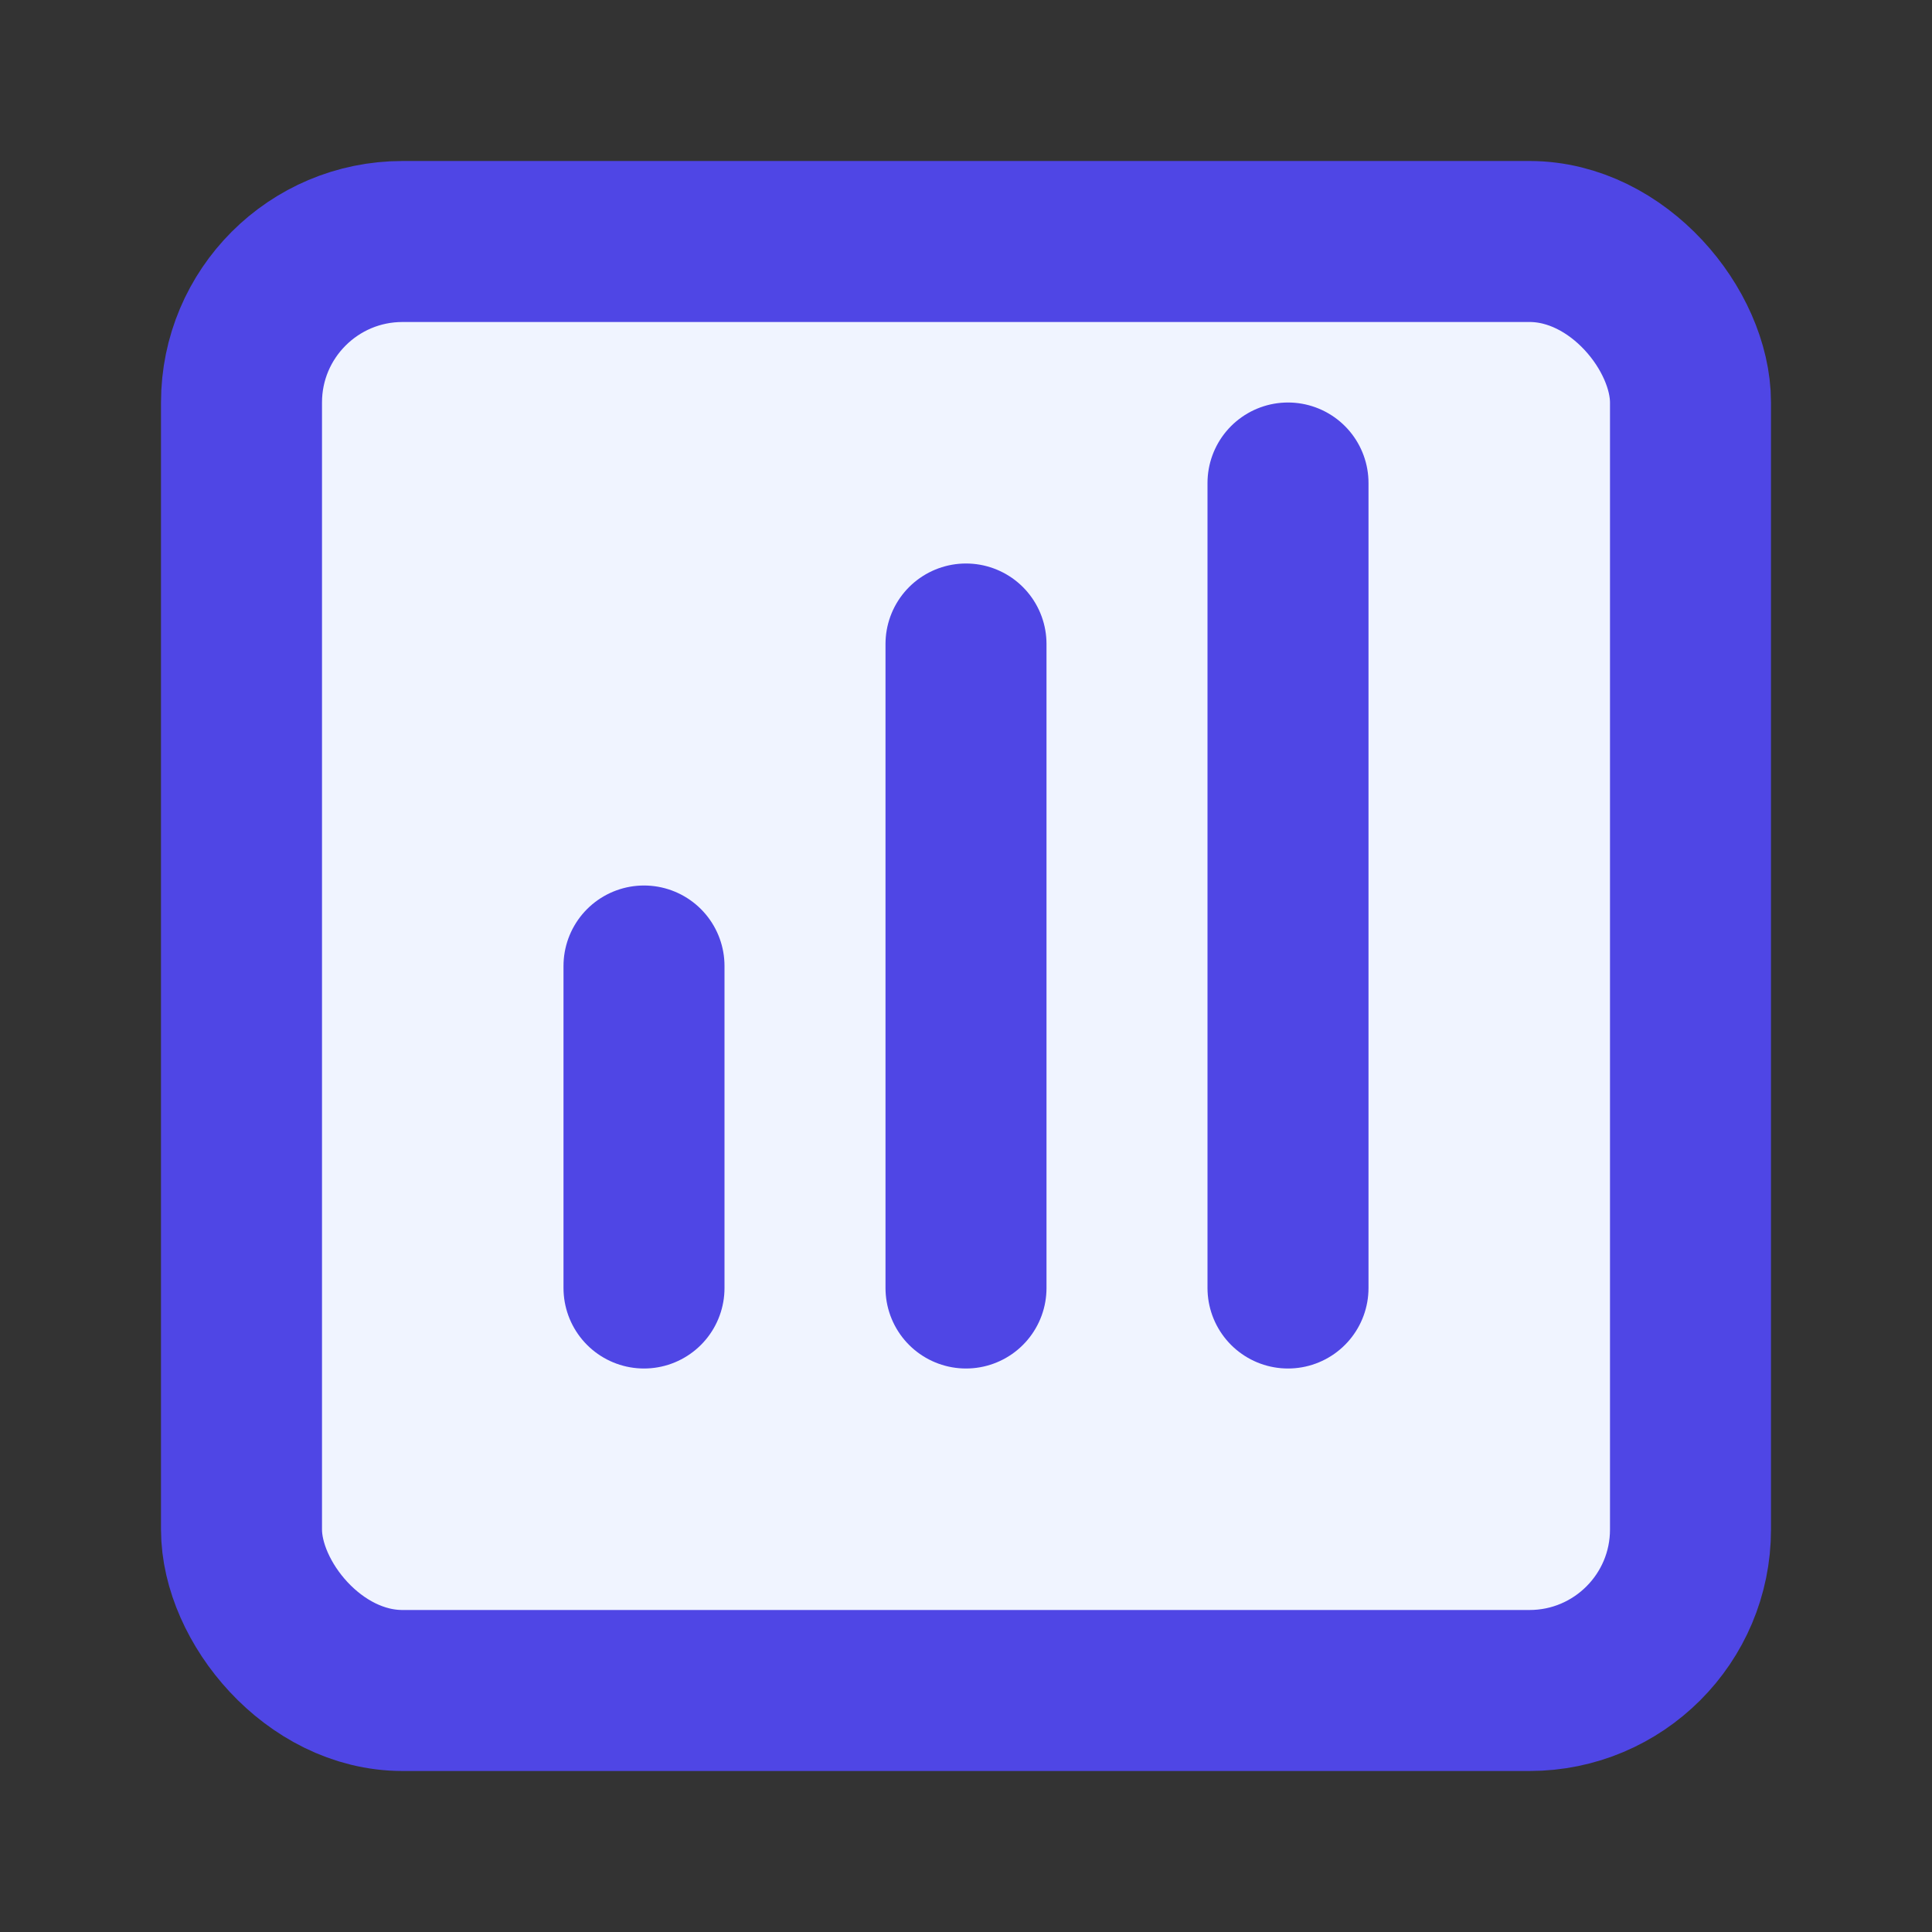 <svg xmlns="http://www.w3.org/2000/svg" width="32" height="32" viewBox="0 0 24 24" fill="none" stroke="#4f46e5" stroke-width="2" stroke-linecap="round" stroke-linejoin="round">
  <rect x="0" y="0" width="24" height="24" fill="#333333" stroke="none"/>
  <rect x="3" y="3" width="18" height="18" rx="2" fill="#f0f4ff" />
  <line x1="12" y1="8" x2="12" y2="16"></line>
  <line x1="8" y1="12" x2="8" y2="16"></line>
  <line x1="16" y1="6" x2="16" y2="16"></line>
</svg> 